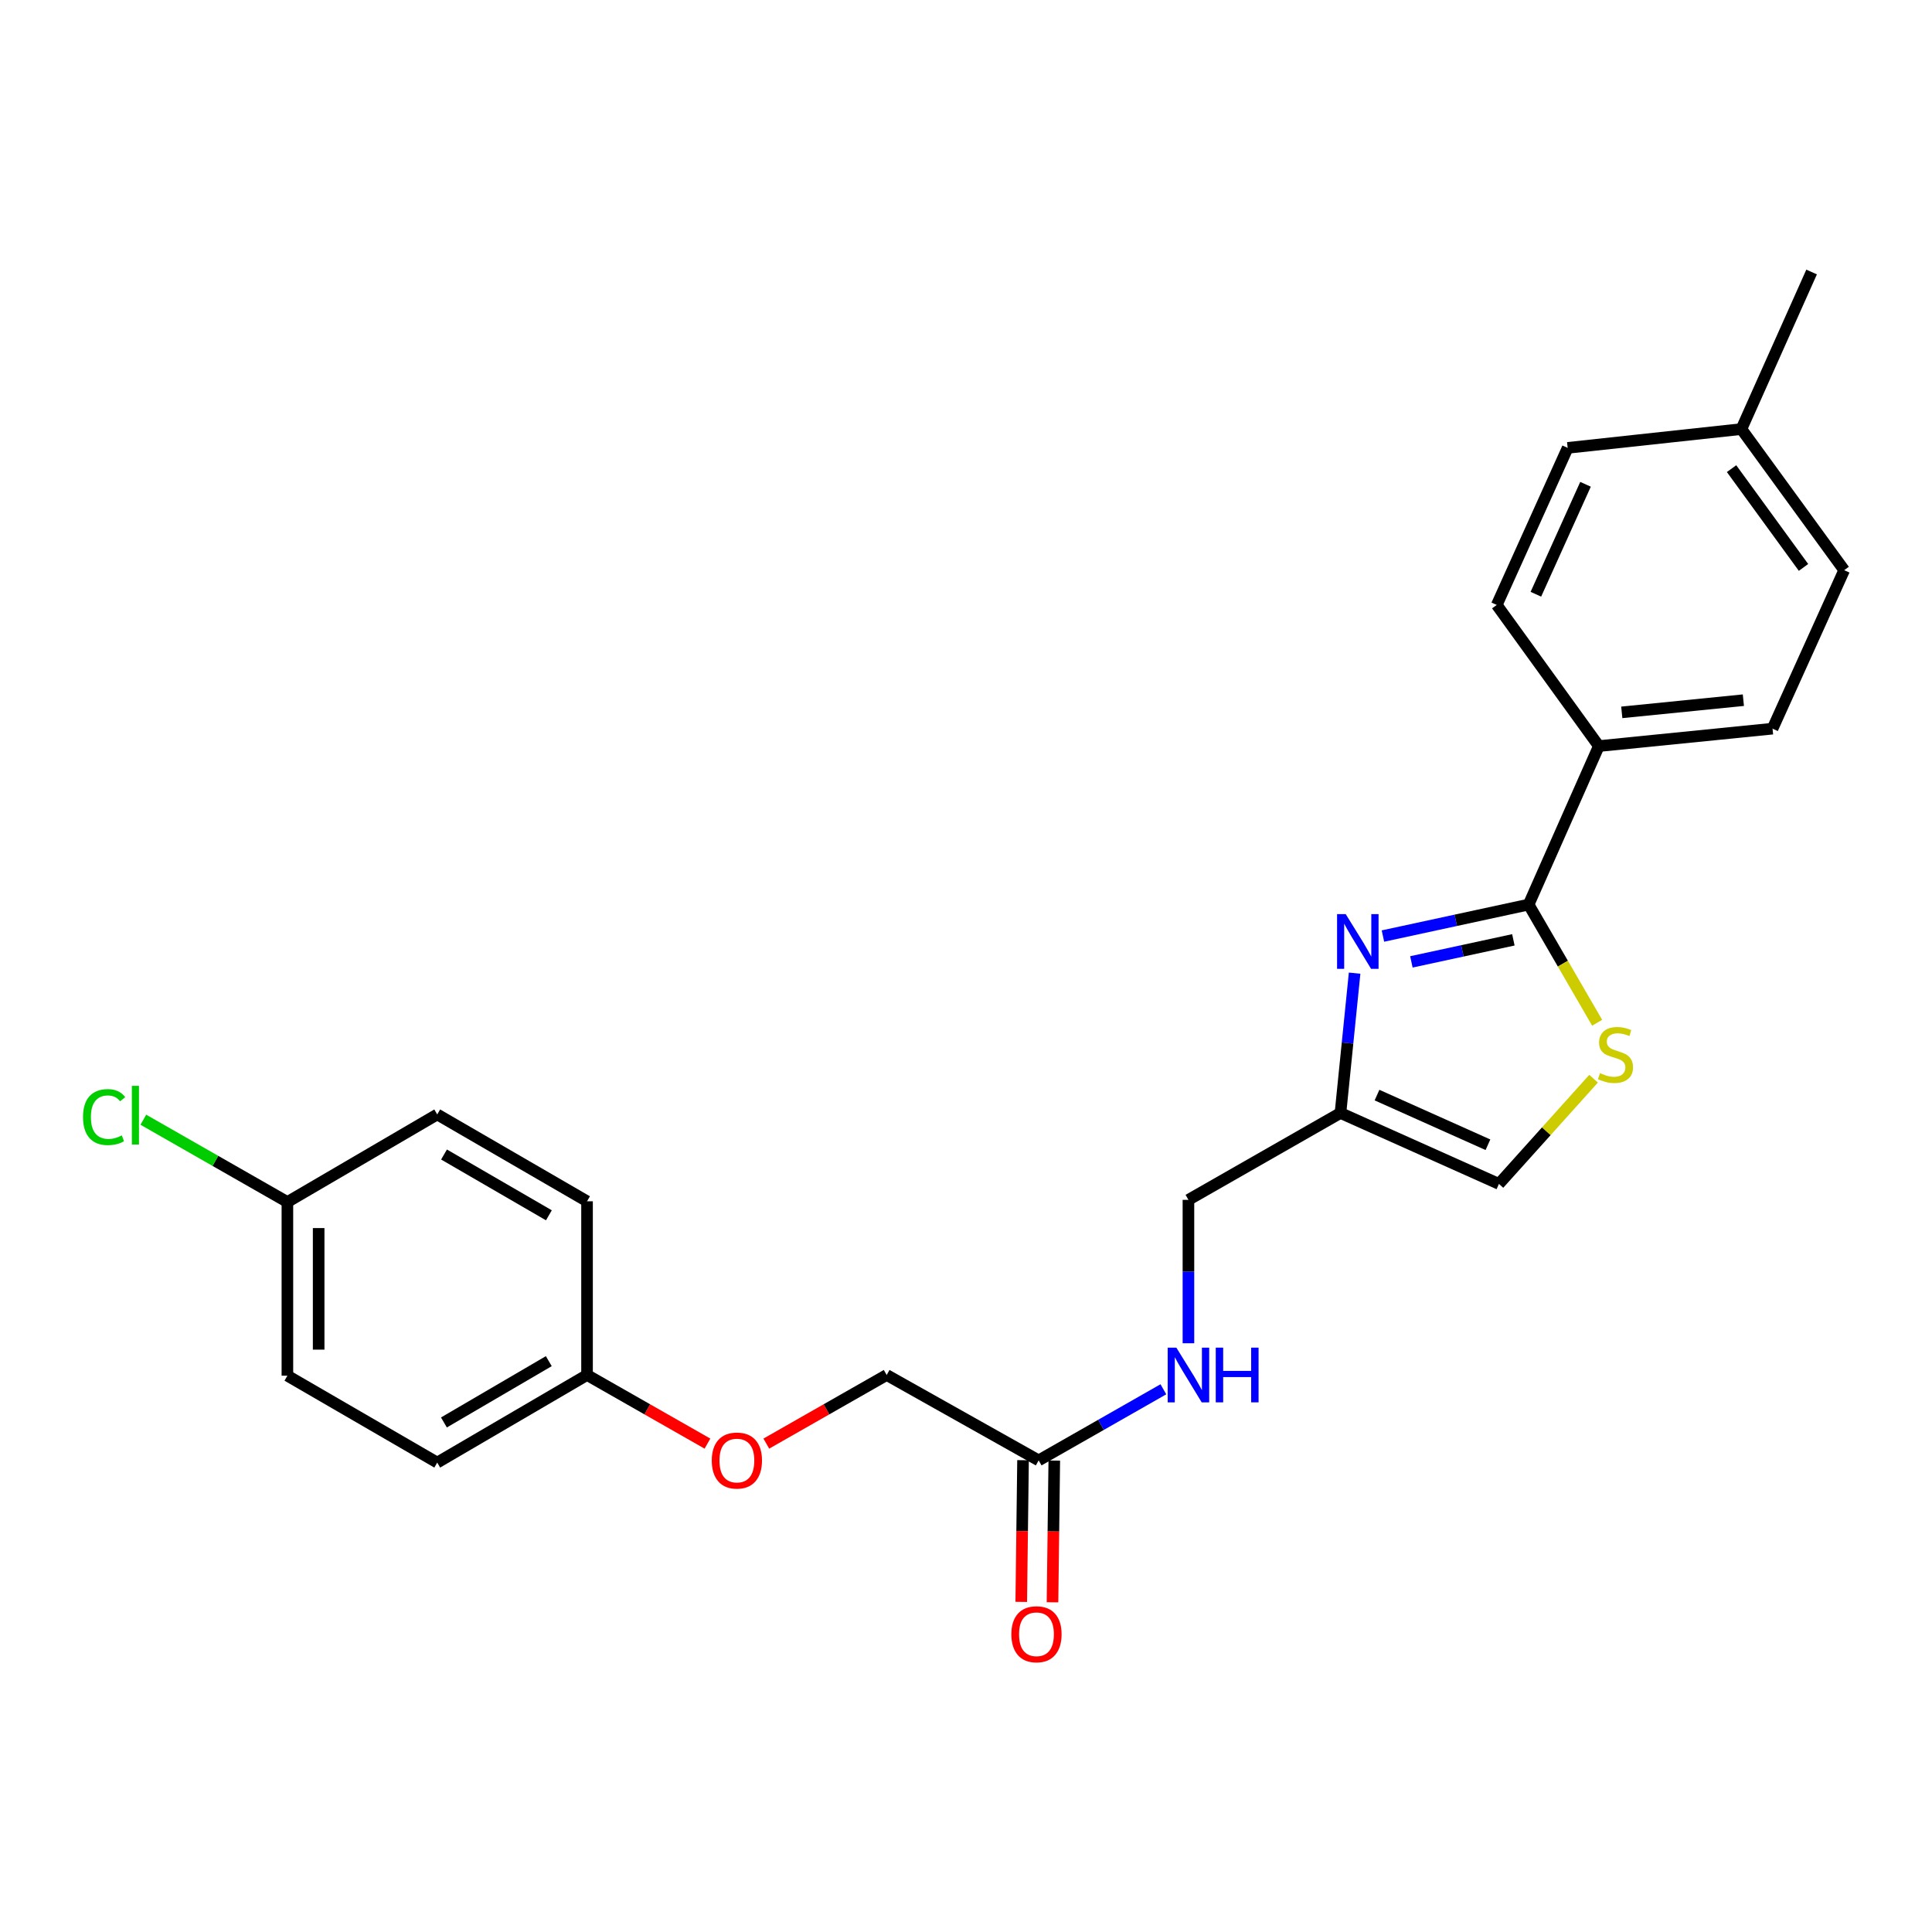 <?xml version='1.0' encoding='iso-8859-1'?>
<svg version='1.1' baseProfile='full'
              xmlns='http://www.w3.org/2000/svg'
                      xmlns:rdkit='http://www.rdkit.org/xml'
                      xmlns:xlink='http://www.w3.org/1999/xlink'
                  xml:space='preserve'
width='1000px' height='1000px' viewBox='0 0 1000 1000'>
<!-- END OF HEADER -->
<rect style='opacity:1.0;fill:#FFFFFF;stroke:none' width='1000' height='1000' x='0' y='0'> </rect>
<path class='bond-0' d='M 715.805,484.5 L 753.508,476.352' style='fill:none;fill-rule:evenodd;stroke:#0000FF;stroke-width:6px;stroke-linecap:butt;stroke-linejoin:miter;stroke-opacity:1' />
<path class='bond-0' d='M 753.508,476.352 L 791.211,468.203' style='fill:none;fill-rule:evenodd;stroke:#000000;stroke-width:6px;stroke-linecap:butt;stroke-linejoin:miter;stroke-opacity:1' />
<path class='bond-0' d='M 730.533,497.868 L 756.925,492.164' style='fill:none;fill-rule:evenodd;stroke:#0000FF;stroke-width:6px;stroke-linecap:butt;stroke-linejoin:miter;stroke-opacity:1' />
<path class='bond-0' d='M 756.925,492.164 L 783.317,486.46' style='fill:none;fill-rule:evenodd;stroke:#000000;stroke-width:6px;stroke-linecap:butt;stroke-linejoin:miter;stroke-opacity:1' />
<path class='bond-2' d='M 701.146,503.701 L 697.485,539.889' style='fill:none;fill-rule:evenodd;stroke:#0000FF;stroke-width:6px;stroke-linecap:butt;stroke-linejoin:miter;stroke-opacity:1' />
<path class='bond-2' d='M 697.485,539.889 L 693.825,576.077' style='fill:none;fill-rule:evenodd;stroke:#000000;stroke-width:6px;stroke-linecap:butt;stroke-linejoin:miter;stroke-opacity:1' />
<path class='bond-1' d='M 791.211,468.203 L 808.945,498.79' style='fill:none;fill-rule:evenodd;stroke:#000000;stroke-width:6px;stroke-linecap:butt;stroke-linejoin:miter;stroke-opacity:1' />
<path class='bond-1' d='M 808.945,498.79 L 826.679,529.376' style='fill:none;fill-rule:evenodd;stroke:#CCCC00;stroke-width:6px;stroke-linecap:butt;stroke-linejoin:miter;stroke-opacity:1' />
<path class='bond-4' d='M 791.211,468.203 L 827.556,386.168' style='fill:none;fill-rule:evenodd;stroke:#000000;stroke-width:6px;stroke-linecap:butt;stroke-linejoin:miter;stroke-opacity:1' />
<path class='bond-24' d='M 824.831,558.338 L 800.341,585.564' style='fill:none;fill-rule:evenodd;stroke:#CCCC00;stroke-width:6px;stroke-linecap:butt;stroke-linejoin:miter;stroke-opacity:1' />
<path class='bond-24' d='M 800.341,585.564 L 775.852,612.79' style='fill:none;fill-rule:evenodd;stroke:#000000;stroke-width:6px;stroke-linecap:butt;stroke-linejoin:miter;stroke-opacity:1' />
<path class='bond-3' d='M 693.825,576.077 L 775.852,612.79' style='fill:none;fill-rule:evenodd;stroke:#000000;stroke-width:6px;stroke-linecap:butt;stroke-linejoin:miter;stroke-opacity:1' />
<path class='bond-3' d='M 712.738,566.819 L 770.156,592.518' style='fill:none;fill-rule:evenodd;stroke:#000000;stroke-width:6px;stroke-linecap:butt;stroke-linejoin:miter;stroke-opacity:1' />
<path class='bond-8' d='M 693.825,576.077 L 615.133,621.041' style='fill:none;fill-rule:evenodd;stroke:#000000;stroke-width:6px;stroke-linecap:butt;stroke-linejoin:miter;stroke-opacity:1' />
<path class='bond-9' d='M 827.556,386.168 L 917.464,377.153' style='fill:none;fill-rule:evenodd;stroke:#000000;stroke-width:6px;stroke-linecap:butt;stroke-linejoin:miter;stroke-opacity:1' />
<path class='bond-9' d='M 839.428,368.719 L 902.364,362.409' style='fill:none;fill-rule:evenodd;stroke:#000000;stroke-width:6px;stroke-linecap:butt;stroke-linejoin:miter;stroke-opacity:1' />
<path class='bond-10' d='M 827.556,386.168 L 774.719,313.119' style='fill:none;fill-rule:evenodd;stroke:#000000;stroke-width:6px;stroke-linecap:butt;stroke-linejoin:miter;stroke-opacity:1' />
<path class='bond-5' d='M 537.609,755.894 L 569.885,737.492' style='fill:none;fill-rule:evenodd;stroke:#000000;stroke-width:6px;stroke-linecap:butt;stroke-linejoin:miter;stroke-opacity:1' />
<path class='bond-5' d='M 569.885,737.492 L 602.162,719.09' style='fill:none;fill-rule:evenodd;stroke:#0000FF;stroke-width:6px;stroke-linecap:butt;stroke-linejoin:miter;stroke-opacity:1' />
<path class='bond-7' d='M 529.521,755.793 L 529.059,792.463' style='fill:none;fill-rule:evenodd;stroke:#000000;stroke-width:6px;stroke-linecap:butt;stroke-linejoin:miter;stroke-opacity:1' />
<path class='bond-7' d='M 529.059,792.463 L 528.597,829.133' style='fill:none;fill-rule:evenodd;stroke:#FF0000;stroke-width:6px;stroke-linecap:butt;stroke-linejoin:miter;stroke-opacity:1' />
<path class='bond-7' d='M 545.696,755.996 L 545.235,792.667' style='fill:none;fill-rule:evenodd;stroke:#000000;stroke-width:6px;stroke-linecap:butt;stroke-linejoin:miter;stroke-opacity:1' />
<path class='bond-7' d='M 545.235,792.667 L 544.773,829.337' style='fill:none;fill-rule:evenodd;stroke:#FF0000;stroke-width:6px;stroke-linecap:butt;stroke-linejoin:miter;stroke-opacity:1' />
<path class='bond-12' d='M 537.609,755.894 L 458.943,711.695' style='fill:none;fill-rule:evenodd;stroke:#000000;stroke-width:6px;stroke-linecap:butt;stroke-linejoin:miter;stroke-opacity:1' />
<path class='bond-6' d='M 615.133,695.269 L 615.133,658.155' style='fill:none;fill-rule:evenodd;stroke:#0000FF;stroke-width:6px;stroke-linecap:butt;stroke-linejoin:miter;stroke-opacity:1' />
<path class='bond-6' d='M 615.133,658.155 L 615.133,621.041' style='fill:none;fill-rule:evenodd;stroke:#000000;stroke-width:6px;stroke-linecap:butt;stroke-linejoin:miter;stroke-opacity:1' />
<path class='bond-16' d='M 917.464,377.153 L 954.545,295.127' style='fill:none;fill-rule:evenodd;stroke:#000000;stroke-width:6px;stroke-linecap:butt;stroke-linejoin:miter;stroke-opacity:1' />
<path class='bond-15' d='M 774.719,313.119 L 811.423,231.82' style='fill:none;fill-rule:evenodd;stroke:#000000;stroke-width:6px;stroke-linecap:butt;stroke-linejoin:miter;stroke-opacity:1' />
<path class='bond-15' d='M 794.969,307.581 L 820.662,250.672' style='fill:none;fill-rule:evenodd;stroke:#000000;stroke-width:6px;stroke-linecap:butt;stroke-linejoin:miter;stroke-opacity:1' />
<path class='bond-11' d='M 396.641,747.212 L 427.792,729.453' style='fill:none;fill-rule:evenodd;stroke:#FF0000;stroke-width:6px;stroke-linecap:butt;stroke-linejoin:miter;stroke-opacity:1' />
<path class='bond-11' d='M 427.792,729.453 L 458.943,711.695' style='fill:none;fill-rule:evenodd;stroke:#000000;stroke-width:6px;stroke-linecap:butt;stroke-linejoin:miter;stroke-opacity:1' />
<path class='bond-13' d='M 366.178,747.214 L 335.014,729.455' style='fill:none;fill-rule:evenodd;stroke:#FF0000;stroke-width:6px;stroke-linecap:butt;stroke-linejoin:miter;stroke-opacity:1' />
<path class='bond-13' d='M 335.014,729.455 L 303.85,711.695' style='fill:none;fill-rule:evenodd;stroke:#000000;stroke-width:6px;stroke-linecap:butt;stroke-linejoin:miter;stroke-opacity:1' />
<path class='bond-19' d='M 303.85,711.695 L 303.85,621.787' style='fill:none;fill-rule:evenodd;stroke:#000000;stroke-width:6px;stroke-linecap:butt;stroke-linejoin:miter;stroke-opacity:1' />
<path class='bond-20' d='M 303.85,711.695 L 226.308,757.027' style='fill:none;fill-rule:evenodd;stroke:#000000;stroke-width:6px;stroke-linecap:butt;stroke-linejoin:miter;stroke-opacity:1' />
<path class='bond-20' d='M 284.054,704.529 L 229.775,736.261' style='fill:none;fill-rule:evenodd;stroke:#000000;stroke-width:6px;stroke-linecap:butt;stroke-linejoin:miter;stroke-opacity:1' />
<path class='bond-14' d='M 148.757,622.164 L 148.757,712.055' style='fill:none;fill-rule:evenodd;stroke:#000000;stroke-width:6px;stroke-linecap:butt;stroke-linejoin:miter;stroke-opacity:1' />
<path class='bond-14' d='M 164.934,635.648 L 164.934,698.571' style='fill:none;fill-rule:evenodd;stroke:#000000;stroke-width:6px;stroke-linecap:butt;stroke-linejoin:miter;stroke-opacity:1' />
<path class='bond-18' d='M 148.757,622.164 L 111.477,600.864' style='fill:none;fill-rule:evenodd;stroke:#000000;stroke-width:6px;stroke-linecap:butt;stroke-linejoin:miter;stroke-opacity:1' />
<path class='bond-18' d='M 111.477,600.864 L 74.196,579.564' style='fill:none;fill-rule:evenodd;stroke:#00CC00;stroke-width:6px;stroke-linecap:butt;stroke-linejoin:miter;stroke-opacity:1' />
<path class='bond-26' d='M 148.757,622.164 L 226.308,576.832' style='fill:none;fill-rule:evenodd;stroke:#000000;stroke-width:6px;stroke-linecap:butt;stroke-linejoin:miter;stroke-opacity:1' />
<path class='bond-17' d='M 811.423,231.82 L 901.35,222.087' style='fill:none;fill-rule:evenodd;stroke:#000000;stroke-width:6px;stroke-linecap:butt;stroke-linejoin:miter;stroke-opacity:1' />
<path class='bond-25' d='M 954.545,295.127 L 901.35,222.087' style='fill:none;fill-rule:evenodd;stroke:#000000;stroke-width:6px;stroke-linecap:butt;stroke-linejoin:miter;stroke-opacity:1' />
<path class='bond-25' d='M 933.49,293.695 L 896.253,242.567' style='fill:none;fill-rule:evenodd;stroke:#000000;stroke-width:6px;stroke-linecap:butt;stroke-linejoin:miter;stroke-opacity:1' />
<path class='bond-23' d='M 901.35,222.087 L 937.685,140.789' style='fill:none;fill-rule:evenodd;stroke:#000000;stroke-width:6px;stroke-linecap:butt;stroke-linejoin:miter;stroke-opacity:1' />
<path class='bond-22' d='M 303.85,621.787 L 226.308,576.832' style='fill:none;fill-rule:evenodd;stroke:#000000;stroke-width:6px;stroke-linecap:butt;stroke-linejoin:miter;stroke-opacity:1' />
<path class='bond-22' d='M 284.105,629.039 L 229.826,597.571' style='fill:none;fill-rule:evenodd;stroke:#000000;stroke-width:6px;stroke-linecap:butt;stroke-linejoin:miter;stroke-opacity:1' />
<path class='bond-21' d='M 226.308,757.027 L 148.757,712.055' style='fill:none;fill-rule:evenodd;stroke:#000000;stroke-width:6px;stroke-linecap:butt;stroke-linejoin:miter;stroke-opacity:1' />
<path  class='atom-0' d='M 696.543 473.15
L 705.823 488.15
Q 706.743 489.63, 708.223 492.31
Q 709.703 494.99, 709.783 495.15
L 709.783 473.15
L 713.543 473.15
L 713.543 501.47
L 709.663 501.47
L 699.703 485.07
Q 698.543 483.15, 697.303 480.95
Q 696.103 478.75, 695.743 478.07
L 695.743 501.47
L 692.063 501.47
L 692.063 473.15
L 696.543 473.15
' fill='#0000FF'/>
<path  class='atom-2' d='M 828.165 555.456
Q 828.485 555.576, 829.805 556.136
Q 831.125 556.696, 832.565 557.056
Q 834.045 557.376, 835.485 557.376
Q 838.165 557.376, 839.725 556.096
Q 841.285 554.776, 841.285 552.496
Q 841.285 550.936, 840.485 549.976
Q 839.725 549.016, 838.525 548.496
Q 837.325 547.976, 835.325 547.376
Q 832.805 546.616, 831.285 545.896
Q 829.805 545.176, 828.725 543.656
Q 827.685 542.136, 827.685 539.576
Q 827.685 536.016, 830.085 533.816
Q 832.525 531.616, 837.325 531.616
Q 840.605 531.616, 844.325 533.176
L 843.405 536.256
Q 840.005 534.856, 837.445 534.856
Q 834.685 534.856, 833.165 536.016
Q 831.645 537.136, 831.685 539.096
Q 831.685 540.616, 832.445 541.536
Q 833.245 542.456, 834.365 542.976
Q 835.525 543.496, 837.445 544.096
Q 840.005 544.896, 841.525 545.696
Q 843.045 546.496, 844.125 548.136
Q 845.245 549.736, 845.245 552.496
Q 845.245 556.416, 842.605 558.536
Q 840.005 560.616, 835.645 560.616
Q 833.125 560.616, 831.205 560.056
Q 829.325 559.536, 827.085 558.616
L 828.165 555.456
' fill='#CCCC00'/>
<path  class='atom-7' d='M 608.873 697.535
L 618.153 712.535
Q 619.073 714.015, 620.553 716.695
Q 622.033 719.375, 622.113 719.535
L 622.113 697.535
L 625.873 697.535
L 625.873 725.855
L 621.993 725.855
L 612.033 709.455
Q 610.873 707.535, 609.633 705.335
Q 608.433 703.135, 608.073 702.455
L 608.073 725.855
L 604.393 725.855
L 604.393 697.535
L 608.873 697.535
' fill='#0000FF'/>
<path  class='atom-7' d='M 629.273 697.535
L 633.113 697.535
L 633.113 709.575
L 647.593 709.575
L 647.593 697.535
L 651.433 697.535
L 651.433 725.855
L 647.593 725.855
L 647.593 712.775
L 633.113 712.775
L 633.113 725.855
L 629.273 725.855
L 629.273 697.535
' fill='#0000FF'/>
<path  class='atom-8' d='M 523.476 845.883
Q 523.476 839.083, 526.836 835.283
Q 530.196 831.483, 536.476 831.483
Q 542.756 831.483, 546.116 835.283
Q 549.476 839.083, 549.476 845.883
Q 549.476 852.763, 546.076 856.683
Q 542.676 860.563, 536.476 860.563
Q 530.236 860.563, 526.836 856.683
Q 523.476 852.803, 523.476 845.883
M 536.476 857.363
Q 540.796 857.363, 543.116 854.483
Q 545.476 851.563, 545.476 845.883
Q 545.476 840.323, 543.116 837.523
Q 540.796 834.683, 536.476 834.683
Q 532.156 834.683, 529.796 837.483
Q 527.476 840.283, 527.476 845.883
Q 527.476 851.603, 529.796 854.483
Q 532.156 857.363, 536.476 857.363
' fill='#FF0000'/>
<path  class='atom-12' d='M 368.41 755.974
Q 368.41 749.174, 371.77 745.374
Q 375.13 741.574, 381.41 741.574
Q 387.69 741.574, 391.05 745.374
Q 394.41 749.174, 394.41 755.974
Q 394.41 762.854, 391.01 766.774
Q 387.61 770.654, 381.41 770.654
Q 375.17 770.654, 371.77 766.774
Q 368.41 762.894, 368.41 755.974
M 381.41 767.454
Q 385.73 767.454, 388.05 764.574
Q 390.41 761.654, 390.41 755.974
Q 390.41 750.414, 388.05 747.614
Q 385.73 744.774, 381.41 744.774
Q 377.09 744.774, 374.73 747.574
Q 372.41 750.374, 372.41 755.974
Q 372.41 761.694, 374.73 764.574
Q 377.09 767.454, 381.41 767.454
' fill='#FF0000'/>
<path  class='atom-19' d='M 42.971 578.199
Q 42.971 571.159, 46.251 567.479
Q 49.571 563.759, 55.851 563.759
Q 61.691 563.759, 64.811 567.879
L 62.171 570.039
Q 59.891 567.039, 55.851 567.039
Q 51.571 567.039, 49.291 569.919
Q 47.051 572.759, 47.051 578.199
Q 47.051 583.799, 49.371 586.679
Q 51.731 589.559, 56.291 589.559
Q 59.411 589.559, 63.051 587.679
L 64.171 590.679
Q 62.691 591.639, 60.451 592.199
Q 58.211 592.759, 55.731 592.759
Q 49.571 592.759, 46.251 588.999
Q 42.971 585.239, 42.971 578.199
' fill='#00CC00'/>
<path  class='atom-19' d='M 68.251 562.039
L 71.931 562.039
L 71.931 592.399
L 68.251 592.399
L 68.251 562.039
' fill='#00CC00'/>
</svg>
